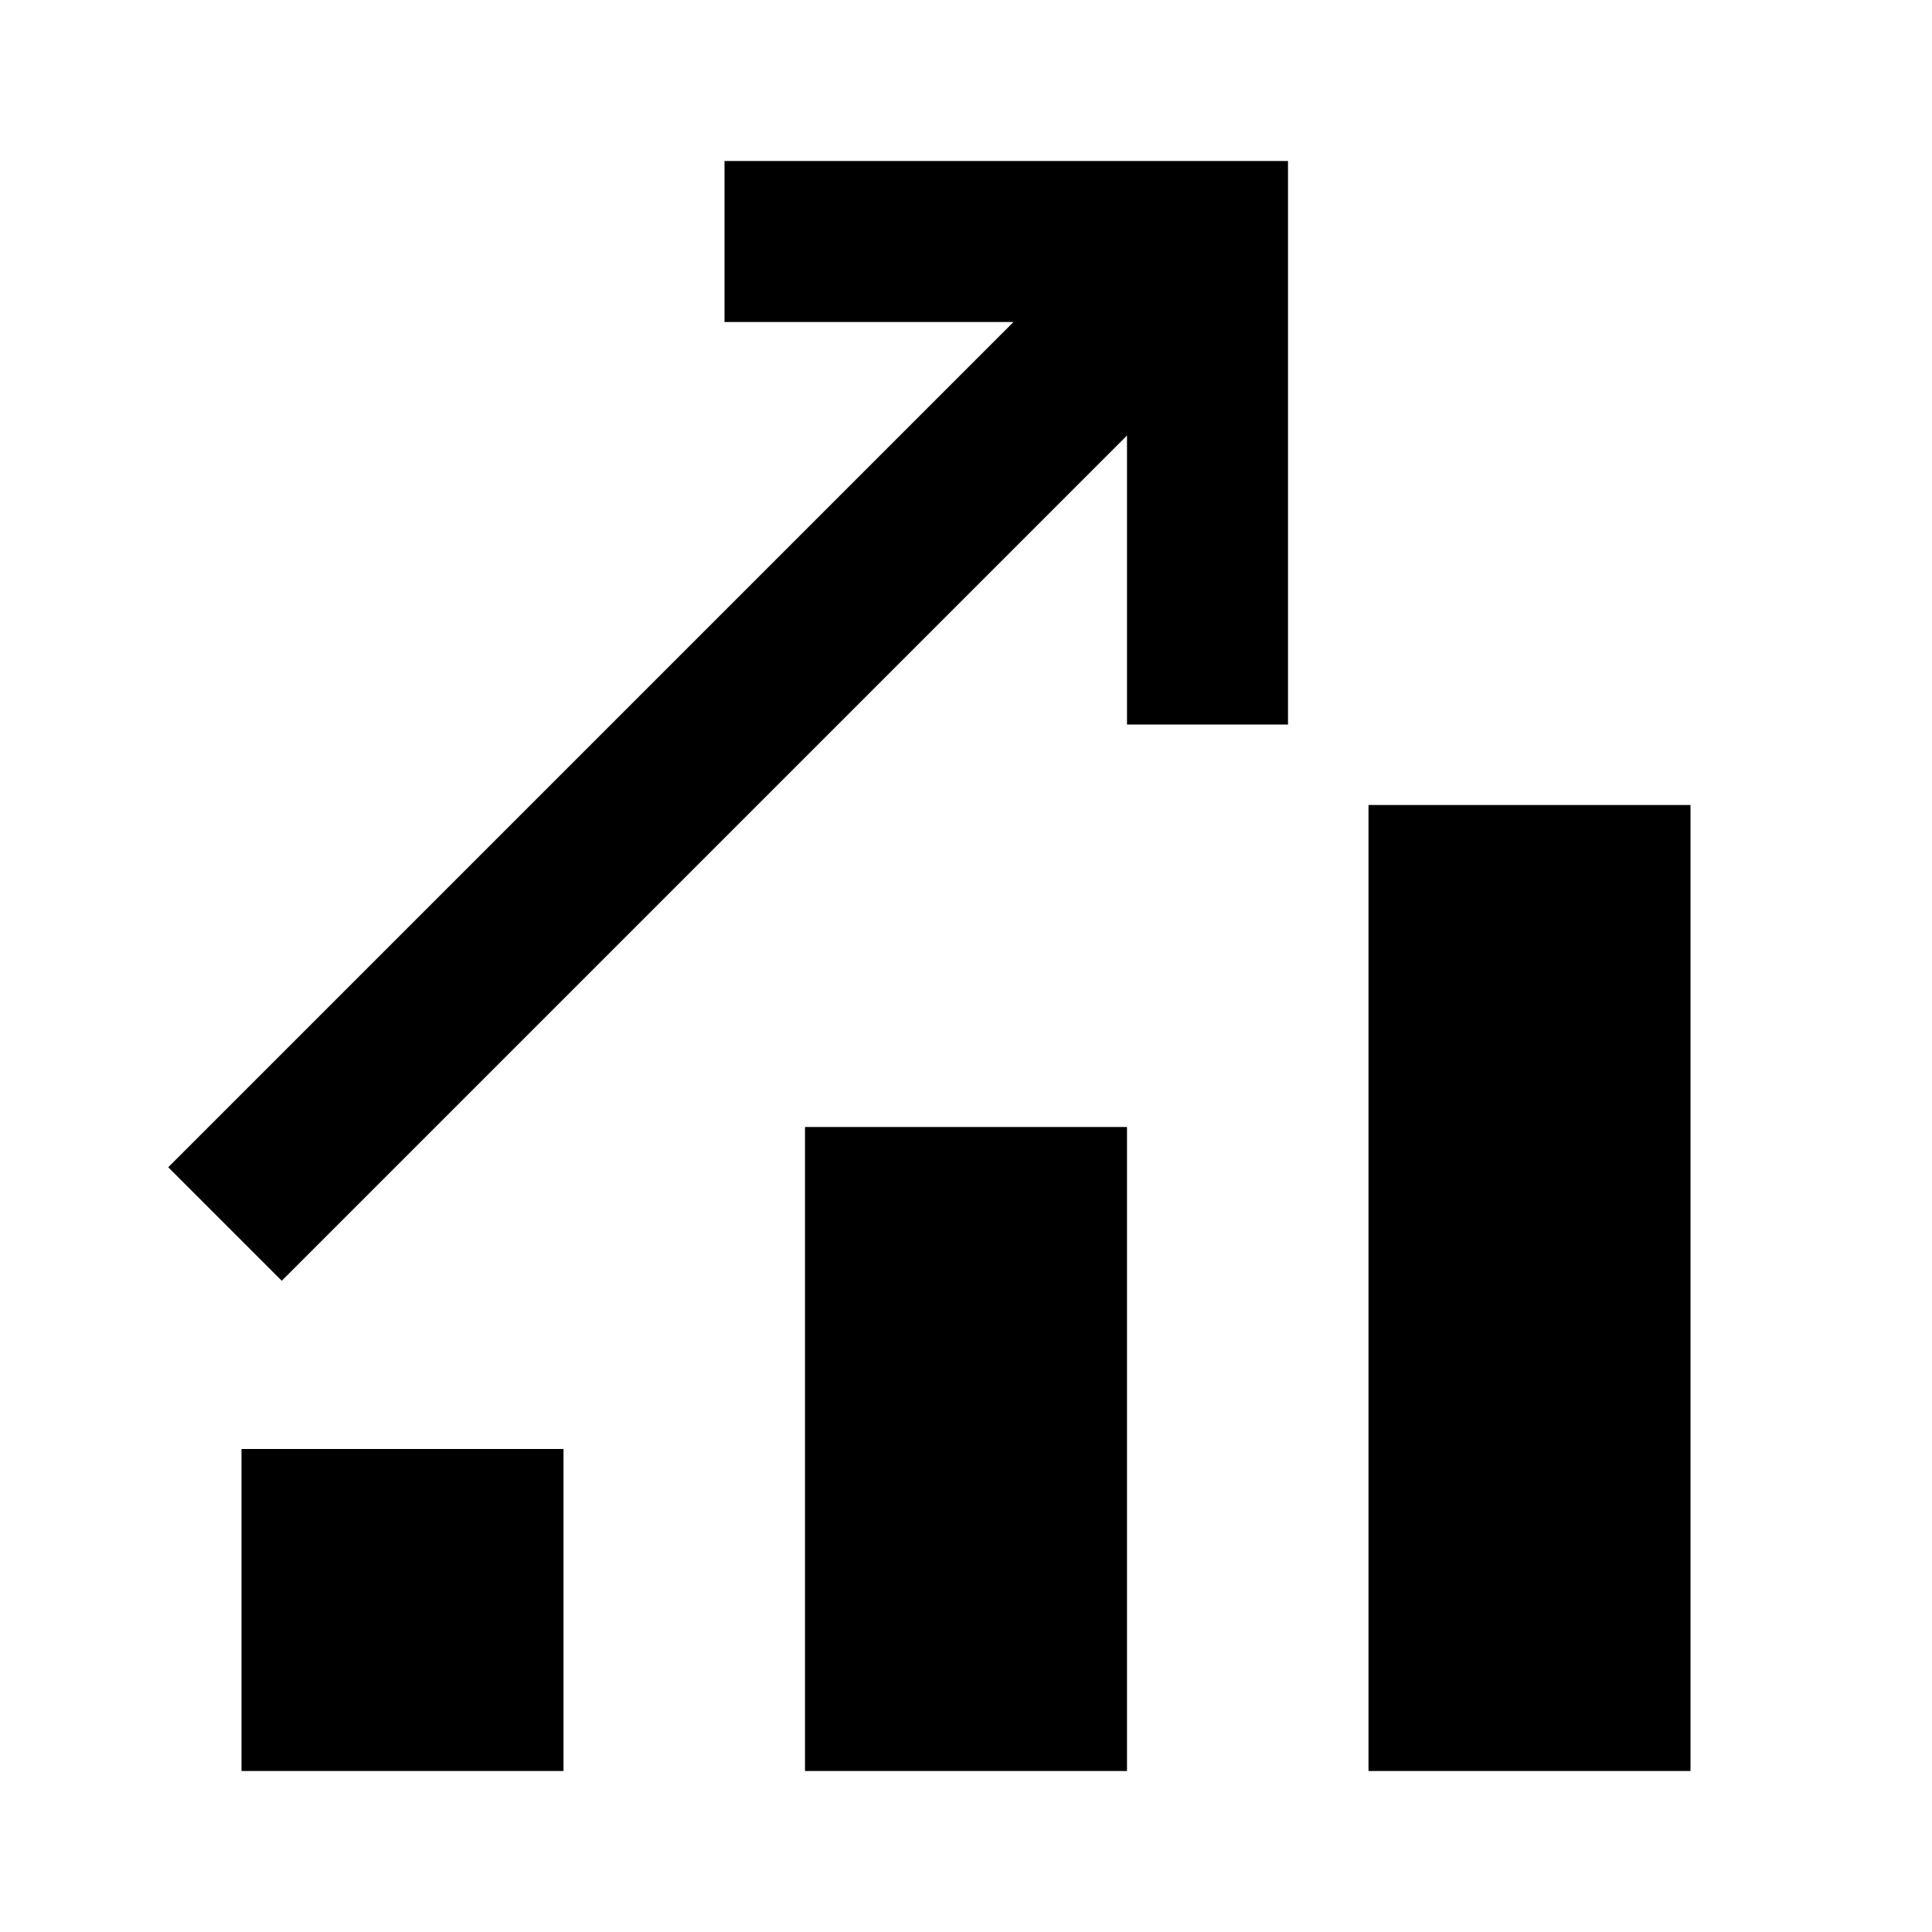 <svg width="24" height="24" viewBox="0 0 24 24" fill="none" xmlns="http://www.w3.org/2000/svg">
<path fill-rule="evenodd" clip-rule="evenodd" d="M9 4H12.59L2.09 14.5L3.5 15.91L14 5.41V9H16V2H9V4ZM17 10V22H21V10H17ZM14 22H10V14H14V22ZM3 22V18H7V22H3Z" fill="black"/>
</svg>
